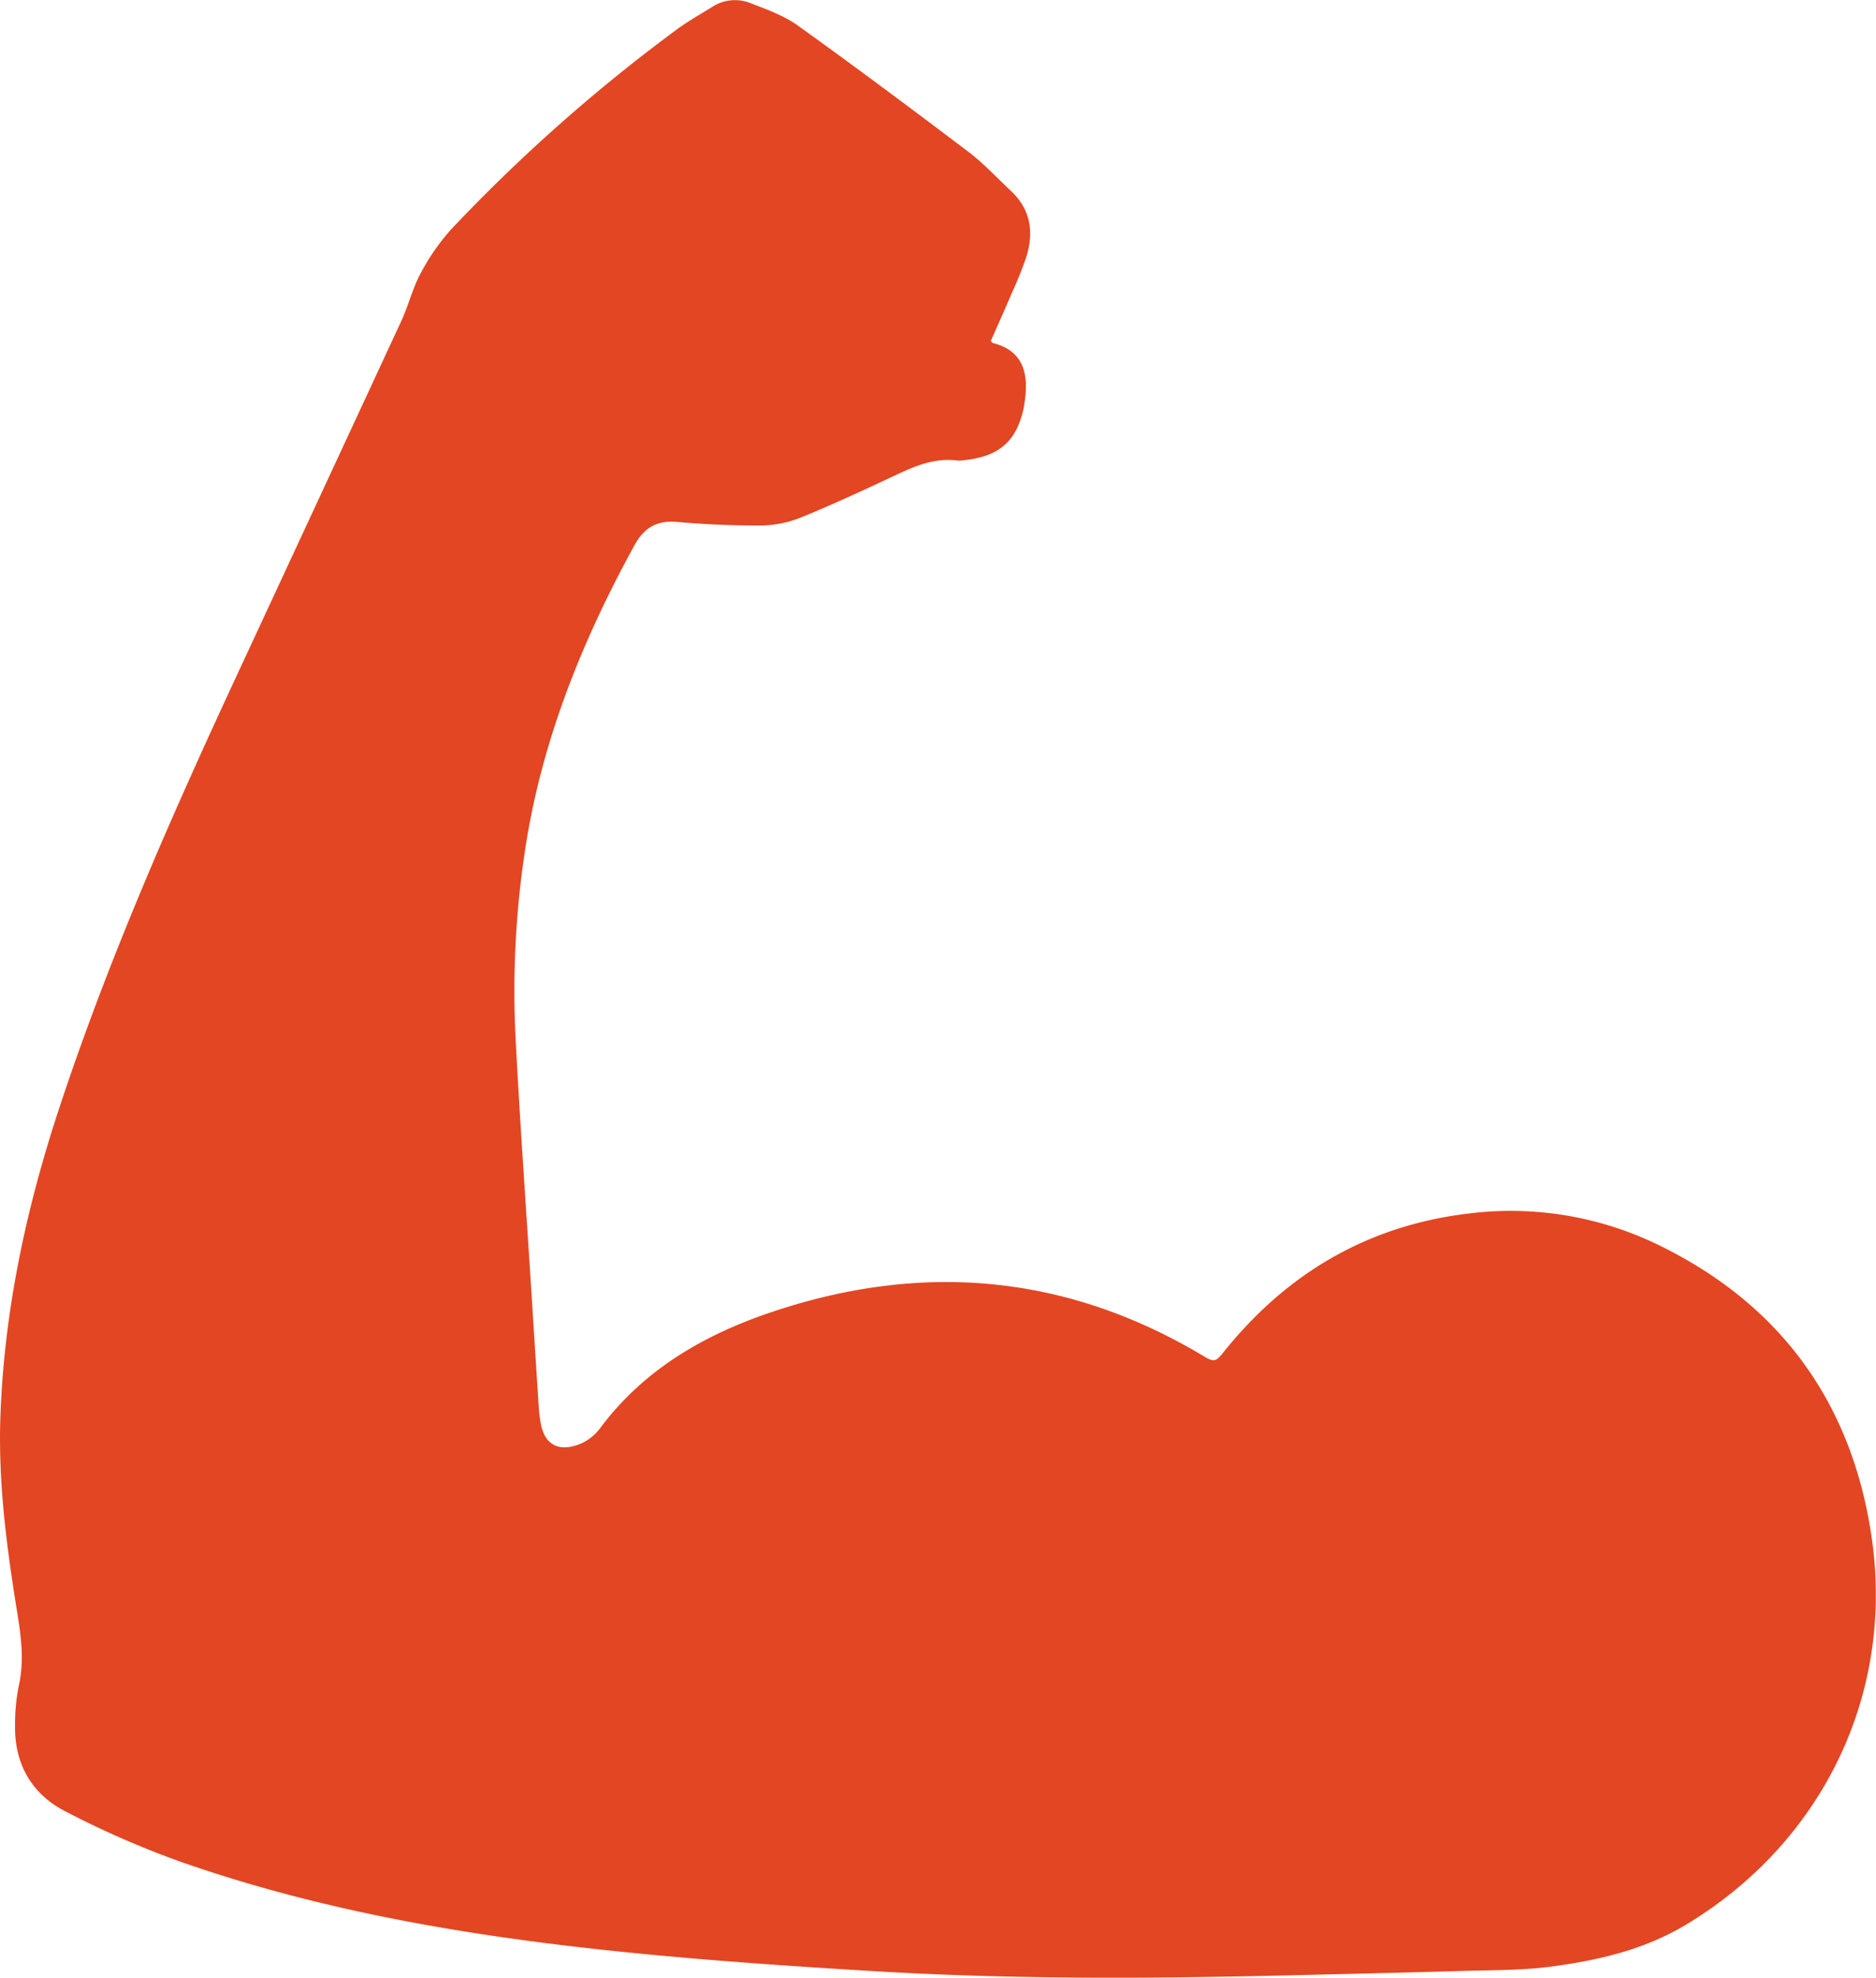 <svg id="Layer_1" data-name="Layer 1" xmlns="http://www.w3.org/2000/svg" viewBox="0 0 643.06 677.71"><defs><style>.cls-1{fill:#e34622;}</style></defs><title>protein</title><path class="cls-1" d="M381.48,133.82c.45.52.5.66.59.68,10,2.51,12.59,9.7,11,20.2-.14.95-.27,1.9-.49,2.83-2.64,11.25-8.79,16.2-21.44,17.28a4.51,4.51,0,0,1-1,0c-7.63-1-14.34,1.72-21.05,4.88-10.88,5.12-21.8,10.19-32.92,14.72a37.56,37.56,0,0,1-13.63,2.65c-9.58.06-19.18-.4-28.73-1.22-6.91-.59-11.25,2.09-14.49,8-18.3,33.38-32.29,68.28-37.76,106.21a320.86,320.86,0,0,0-3,62.5c1.51,28.94,3.58,57.85,5.41,86.77q1.27,20.09,2.57,40.18a42.72,42.72,0,0,0,.75,5.7c1.63,8,7.48,9.24,14.11,6.28a17.06,17.06,0,0,0,6.29-5.28c14.86-19.84,35.31-31.68,58.11-39.42,51.55-17.49,101.24-13.4,148.39,14.78,3.78,2.26,4.34,2.18,7.05-1.21,21.56-26.93,49.24-43.29,83.6-47.47A115.78,115.78,0,0,1,611.15,444c40.89,20.16,65,53.29,72,98.09,8.62,54.42-16.11,105.76-63,134.2-14.49,8.79-30.43,12.46-46.78,14.61-9.88,1.3-20,1.17-30,1.46-20.13.59-40.27,1.05-60.41,1.53-47.33,1.12-94.66,1.37-141.93-1.47-28.71-1.73-57.43-3.68-86-6.61-51.25-5.25-102-13.66-150.81-30.69a315,315,0,0,1-40-17.45c-11.4-5.86-17.4-16.08-17.22-29.24a66.34,66.34,0,0,1,1.26-13.66c1.94-8.57.83-16.95-.54-25.36C44.1,547,41.13,524.6,42,501.76c1.37-36.4,9-71.49,20.44-105.94,16.8-50.71,38.3-99.47,60.78-147.83q28.12-60.51,56.18-121c2.49-5.38,3.88-11.31,6.71-16.48a74.24,74.24,0,0,1,10.77-15.34,579.82,579.82,0,0,1,76.76-67.93c3.84-2.85,8-5.19,12.11-7.73A14.33,14.33,0,0,1,298.92,18c5.61,2.19,11.52,4.26,16.35,7.72,19.65,14.08,39,28.54,58.31,43.14,5.32,4,9.93,9,14.83,13.6,6.67,6.25,7.86,13.93,5.32,22.3a124.18,124.18,0,0,1-4.95,12.43C386.37,122.83,383.85,128.43,381.48,133.82Z" transform="translate(-41.84 -17)"/></svg>